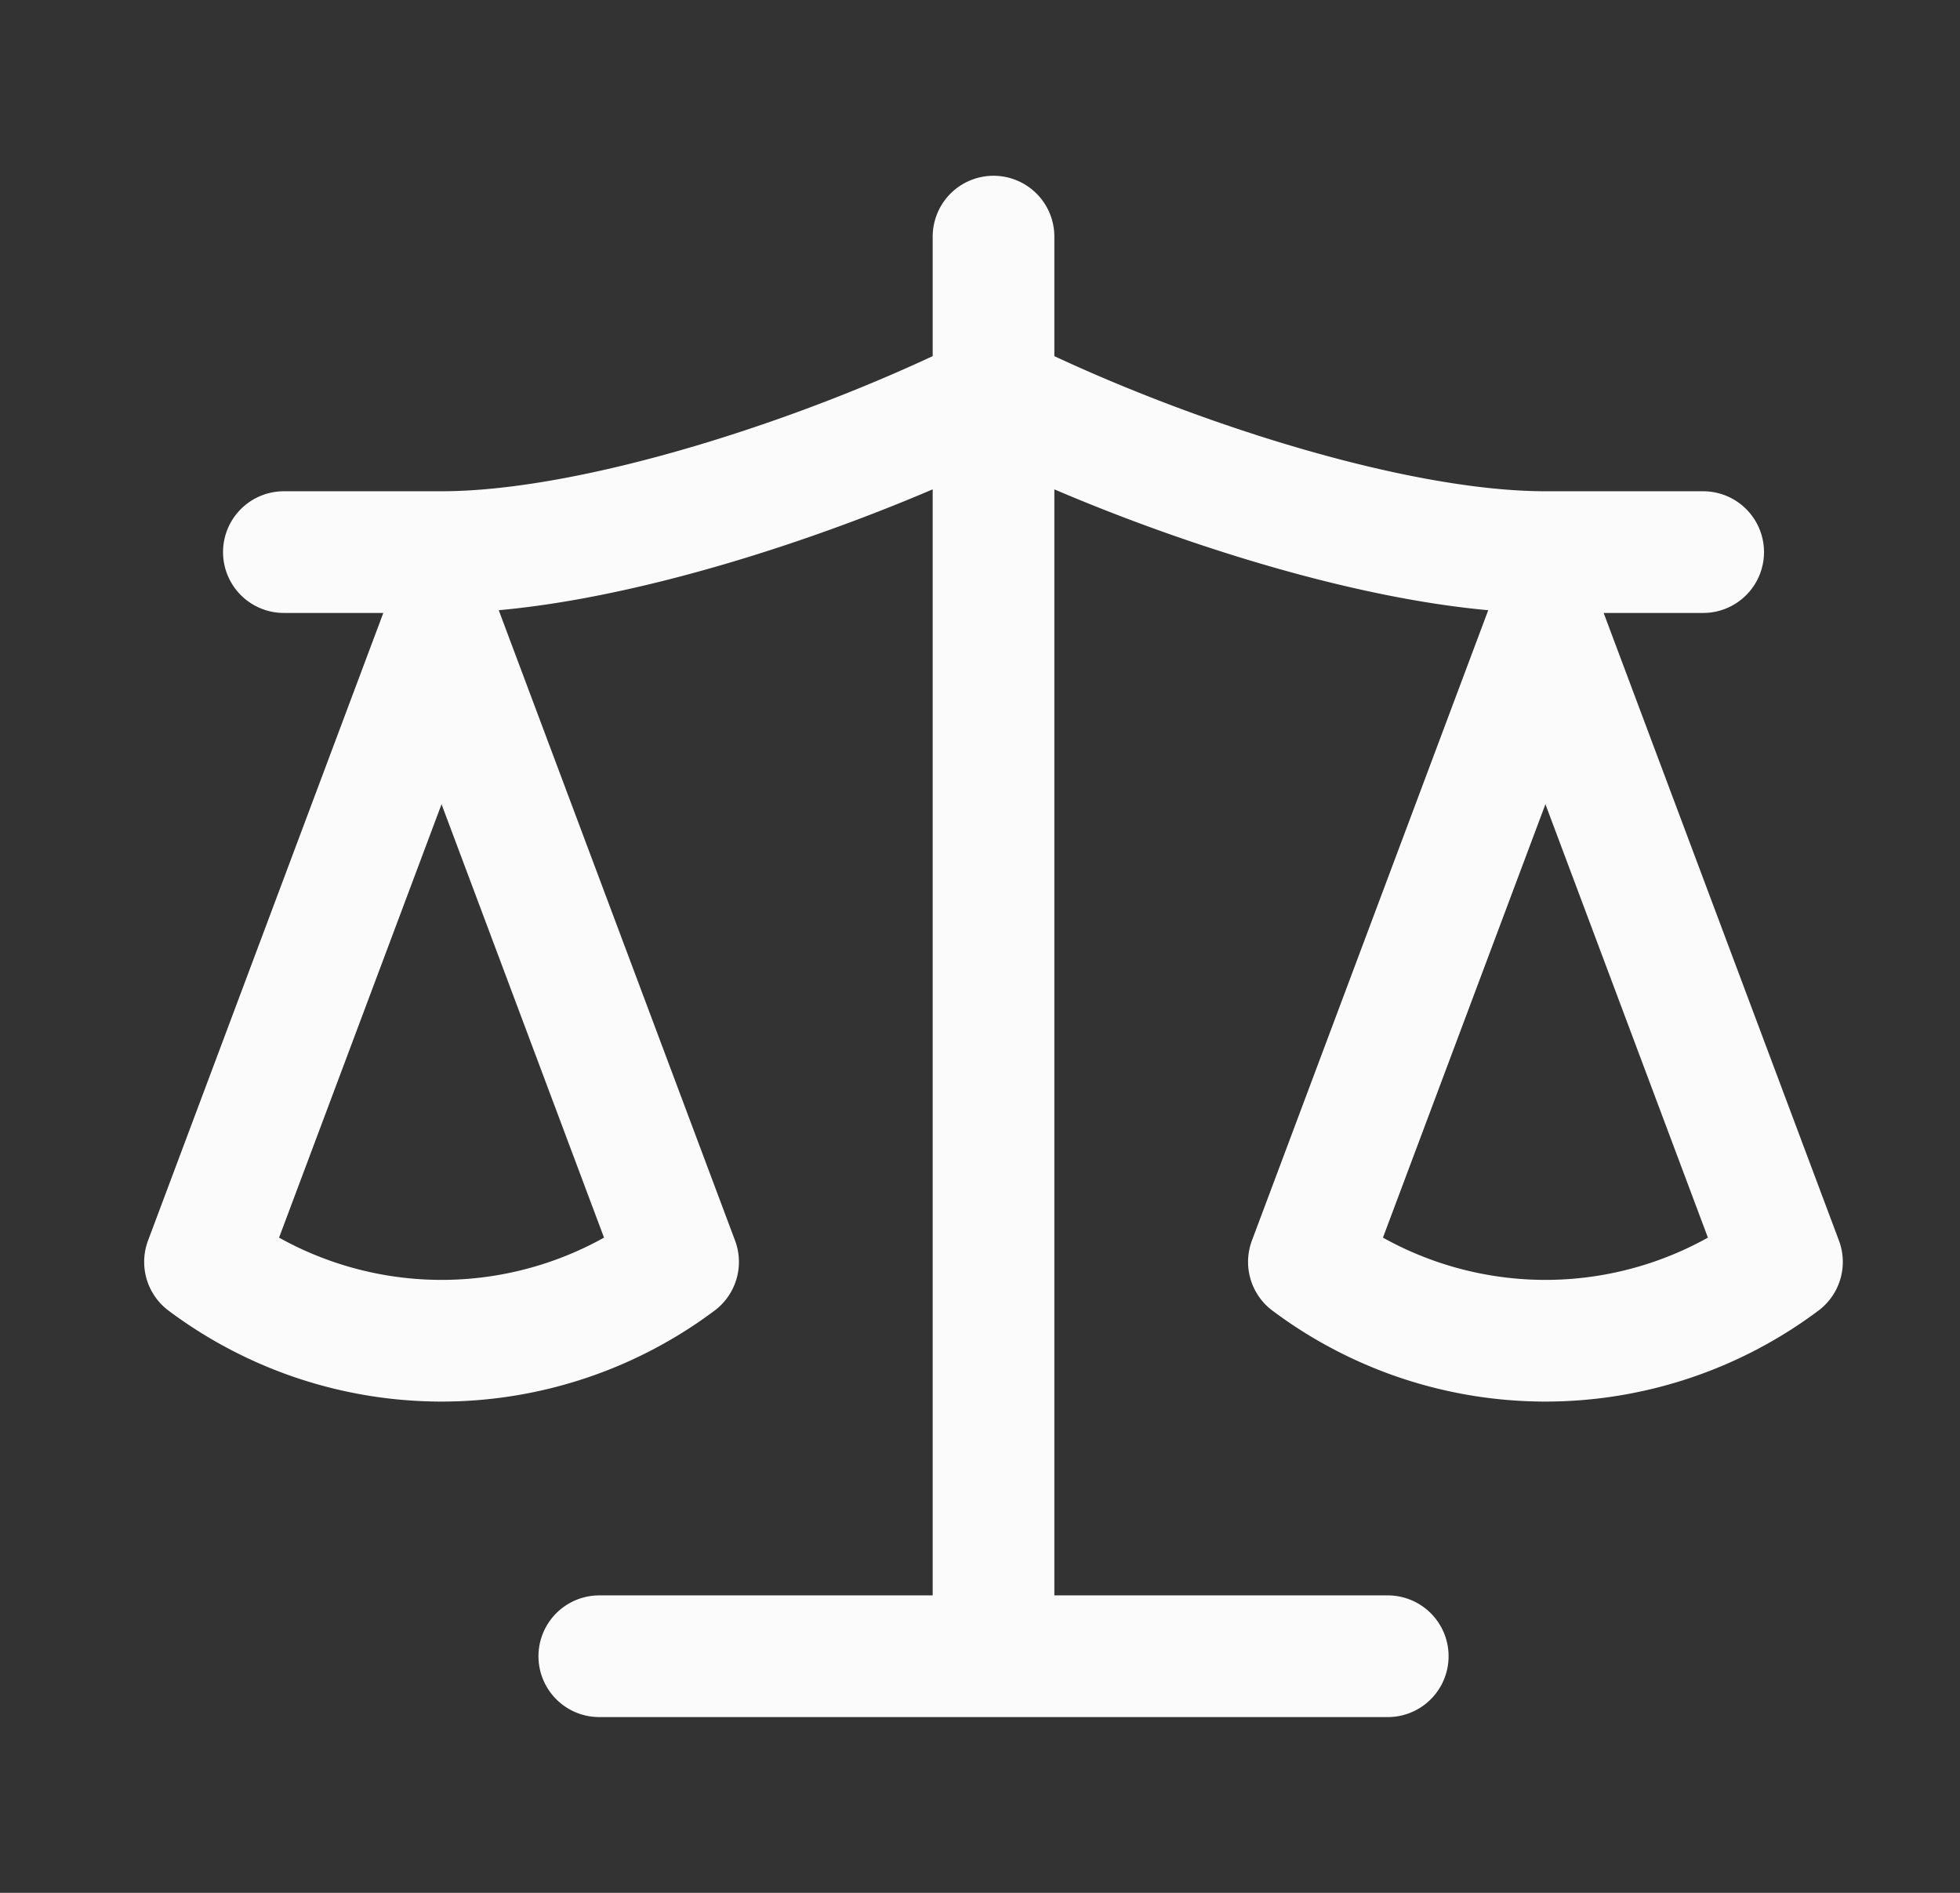 <svg width="29" height="28" fill="none" xmlns="http://www.w3.org/2000/svg"><rect width="100%" height="100%" fill="#333333" stroke="none"/><path d="M8.867 24.5h11.666M14.7 3.5v21M4.2 8.167h2.333c2.334 0 5.833-1.167 8.167-2.334C17.033 7 20.533 8.167 22.866 8.167H25.2m-5.834 10.5l3.5-9.334 3.5 9.334a5.843 5.843 0 01-3.5 1.166 5.843 5.843 0 01-3.5-1.166zm-16.333 0l3.5-9.334 3.5 9.334a5.843 5.843 0 01-3.5 1.166 5.843 5.843 0 01-3.5-1.166z" stroke="#FBFBFB" stroke-width="1.8" stroke-linecap="round" stroke-linejoin="round"/></svg>
